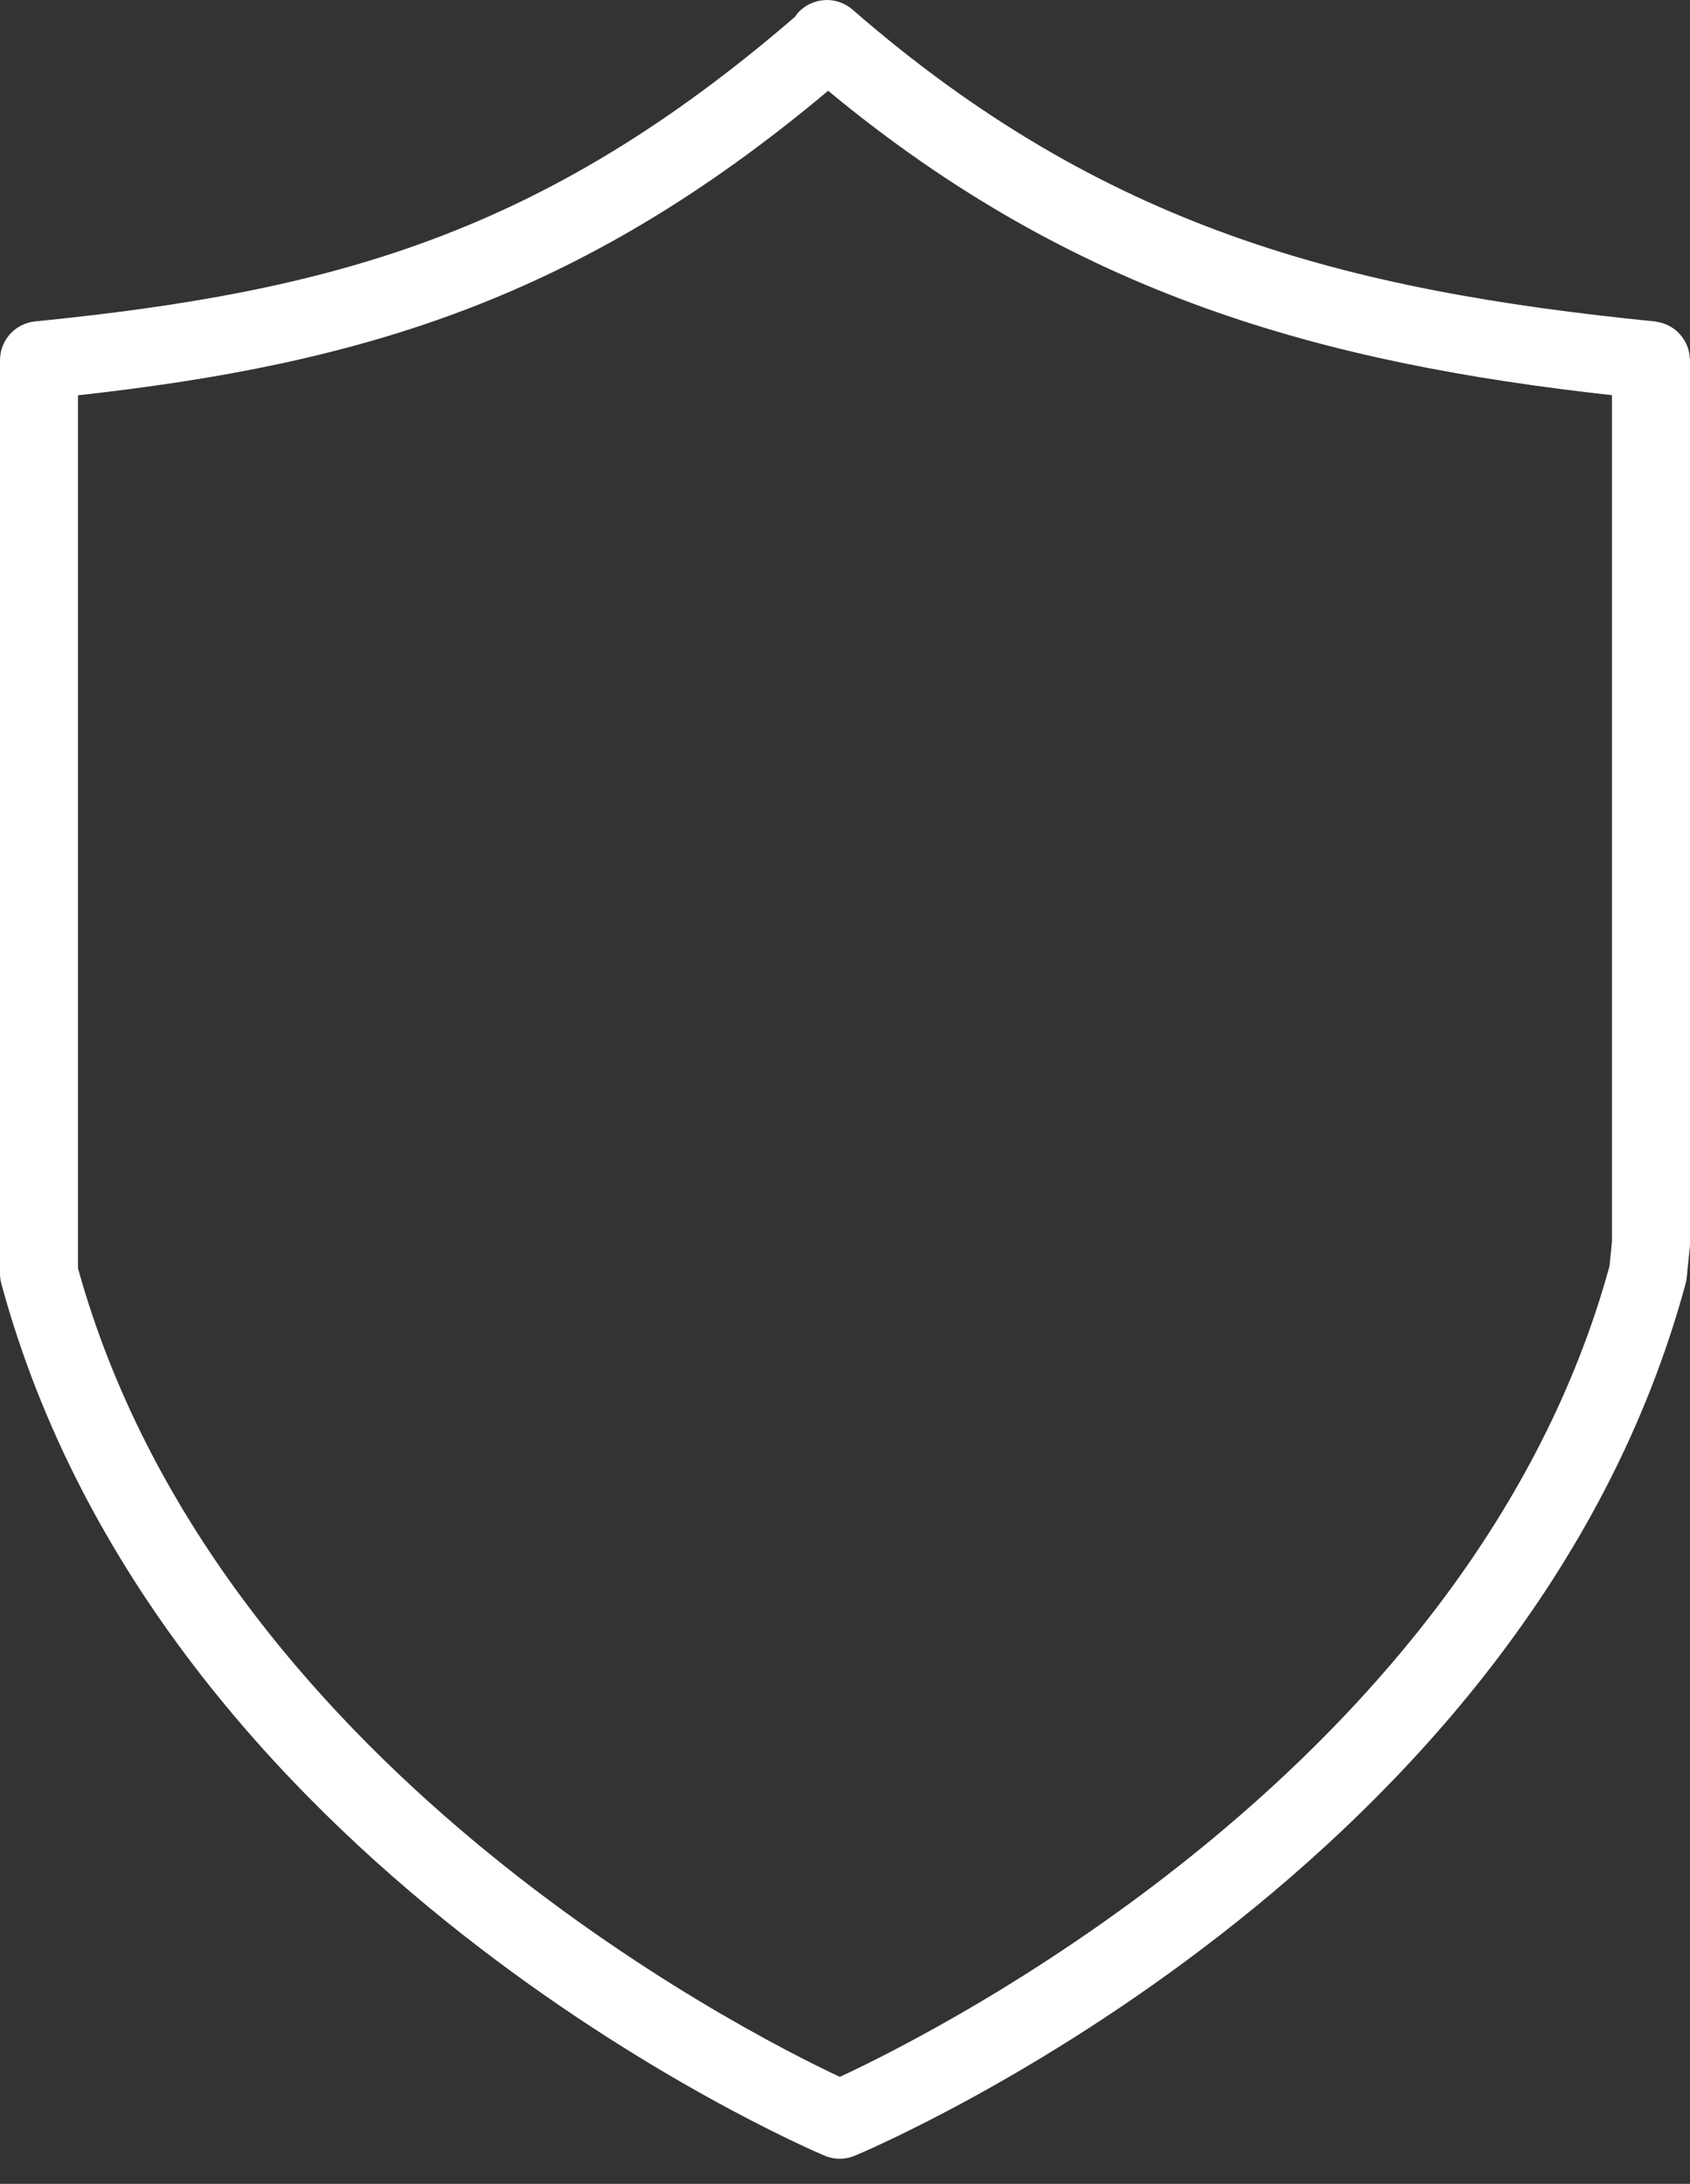 <?xml version="1.0" encoding="UTF-8"?> <svg xmlns="http://www.w3.org/2000/svg" width="65" height="84" viewBox="0 0 65 84" fill="none"><rect x="0" y="0" width="65" height="84" fill="#333333" stroke="none"/> <path d="M64.992 13.777C64.989 13.726 64.984 13.676 64.977 13.626C64.969 13.577 64.96 13.529 64.948 13.482C64.936 13.435 64.922 13.388 64.905 13.343C64.888 13.297 64.87 13.252 64.848 13.208C64.827 13.165 64.805 13.124 64.78 13.084C64.755 13.042 64.728 13.002 64.699 12.963C64.67 12.925 64.64 12.888 64.608 12.853C64.576 12.818 64.543 12.784 64.508 12.752C64.472 12.719 64.435 12.688 64.395 12.659C64.357 12.631 64.319 12.604 64.278 12.58C64.236 12.554 64.193 12.531 64.149 12.51C64.105 12.489 64.061 12.47 64.015 12.453C63.969 12.436 63.923 12.422 63.875 12.41C63.826 12.397 63.776 12.387 63.725 12.379C63.699 12.375 63.675 12.366 63.649 12.364C51.733 11.172 42.414 8.749 32.788 0.369C32.163 -0.175 31.214 -0.109 30.672 0.515C30.637 0.555 30.611 0.6 30.581 0.643C20.901 8.995 12.817 11.218 1.351 12.363C0.584 12.44 0 13.085 0 13.856V48.987C0 49.12 0.018 49.252 0.053 49.38C6.136 71.814 30.669 82.472 31.71 82.915C31.898 82.995 32.098 83.035 32.297 83.035C32.494 83.035 32.693 82.996 32.878 82.918C33.932 82.476 58.746 71.819 64.829 49.381C64.85 49.302 64.866 49.222 64.874 49.14L64.992 47.979C64.997 47.929 65 47.878 65 47.827V13.857C65 13.828 64.994 13.803 64.992 13.777ZM61.902 48.71C56.652 67.809 36.05 78.145 32.3 79.886C28.583 78.14 8.28 67.827 2.999 48.783V15.205C13.868 14.002 22.298 11.511 31.852 3.491C41.32 11.344 50.844 13.965 61.999 15.2V47.749L61.902 48.71Z" fill="white"></path> </svg> 